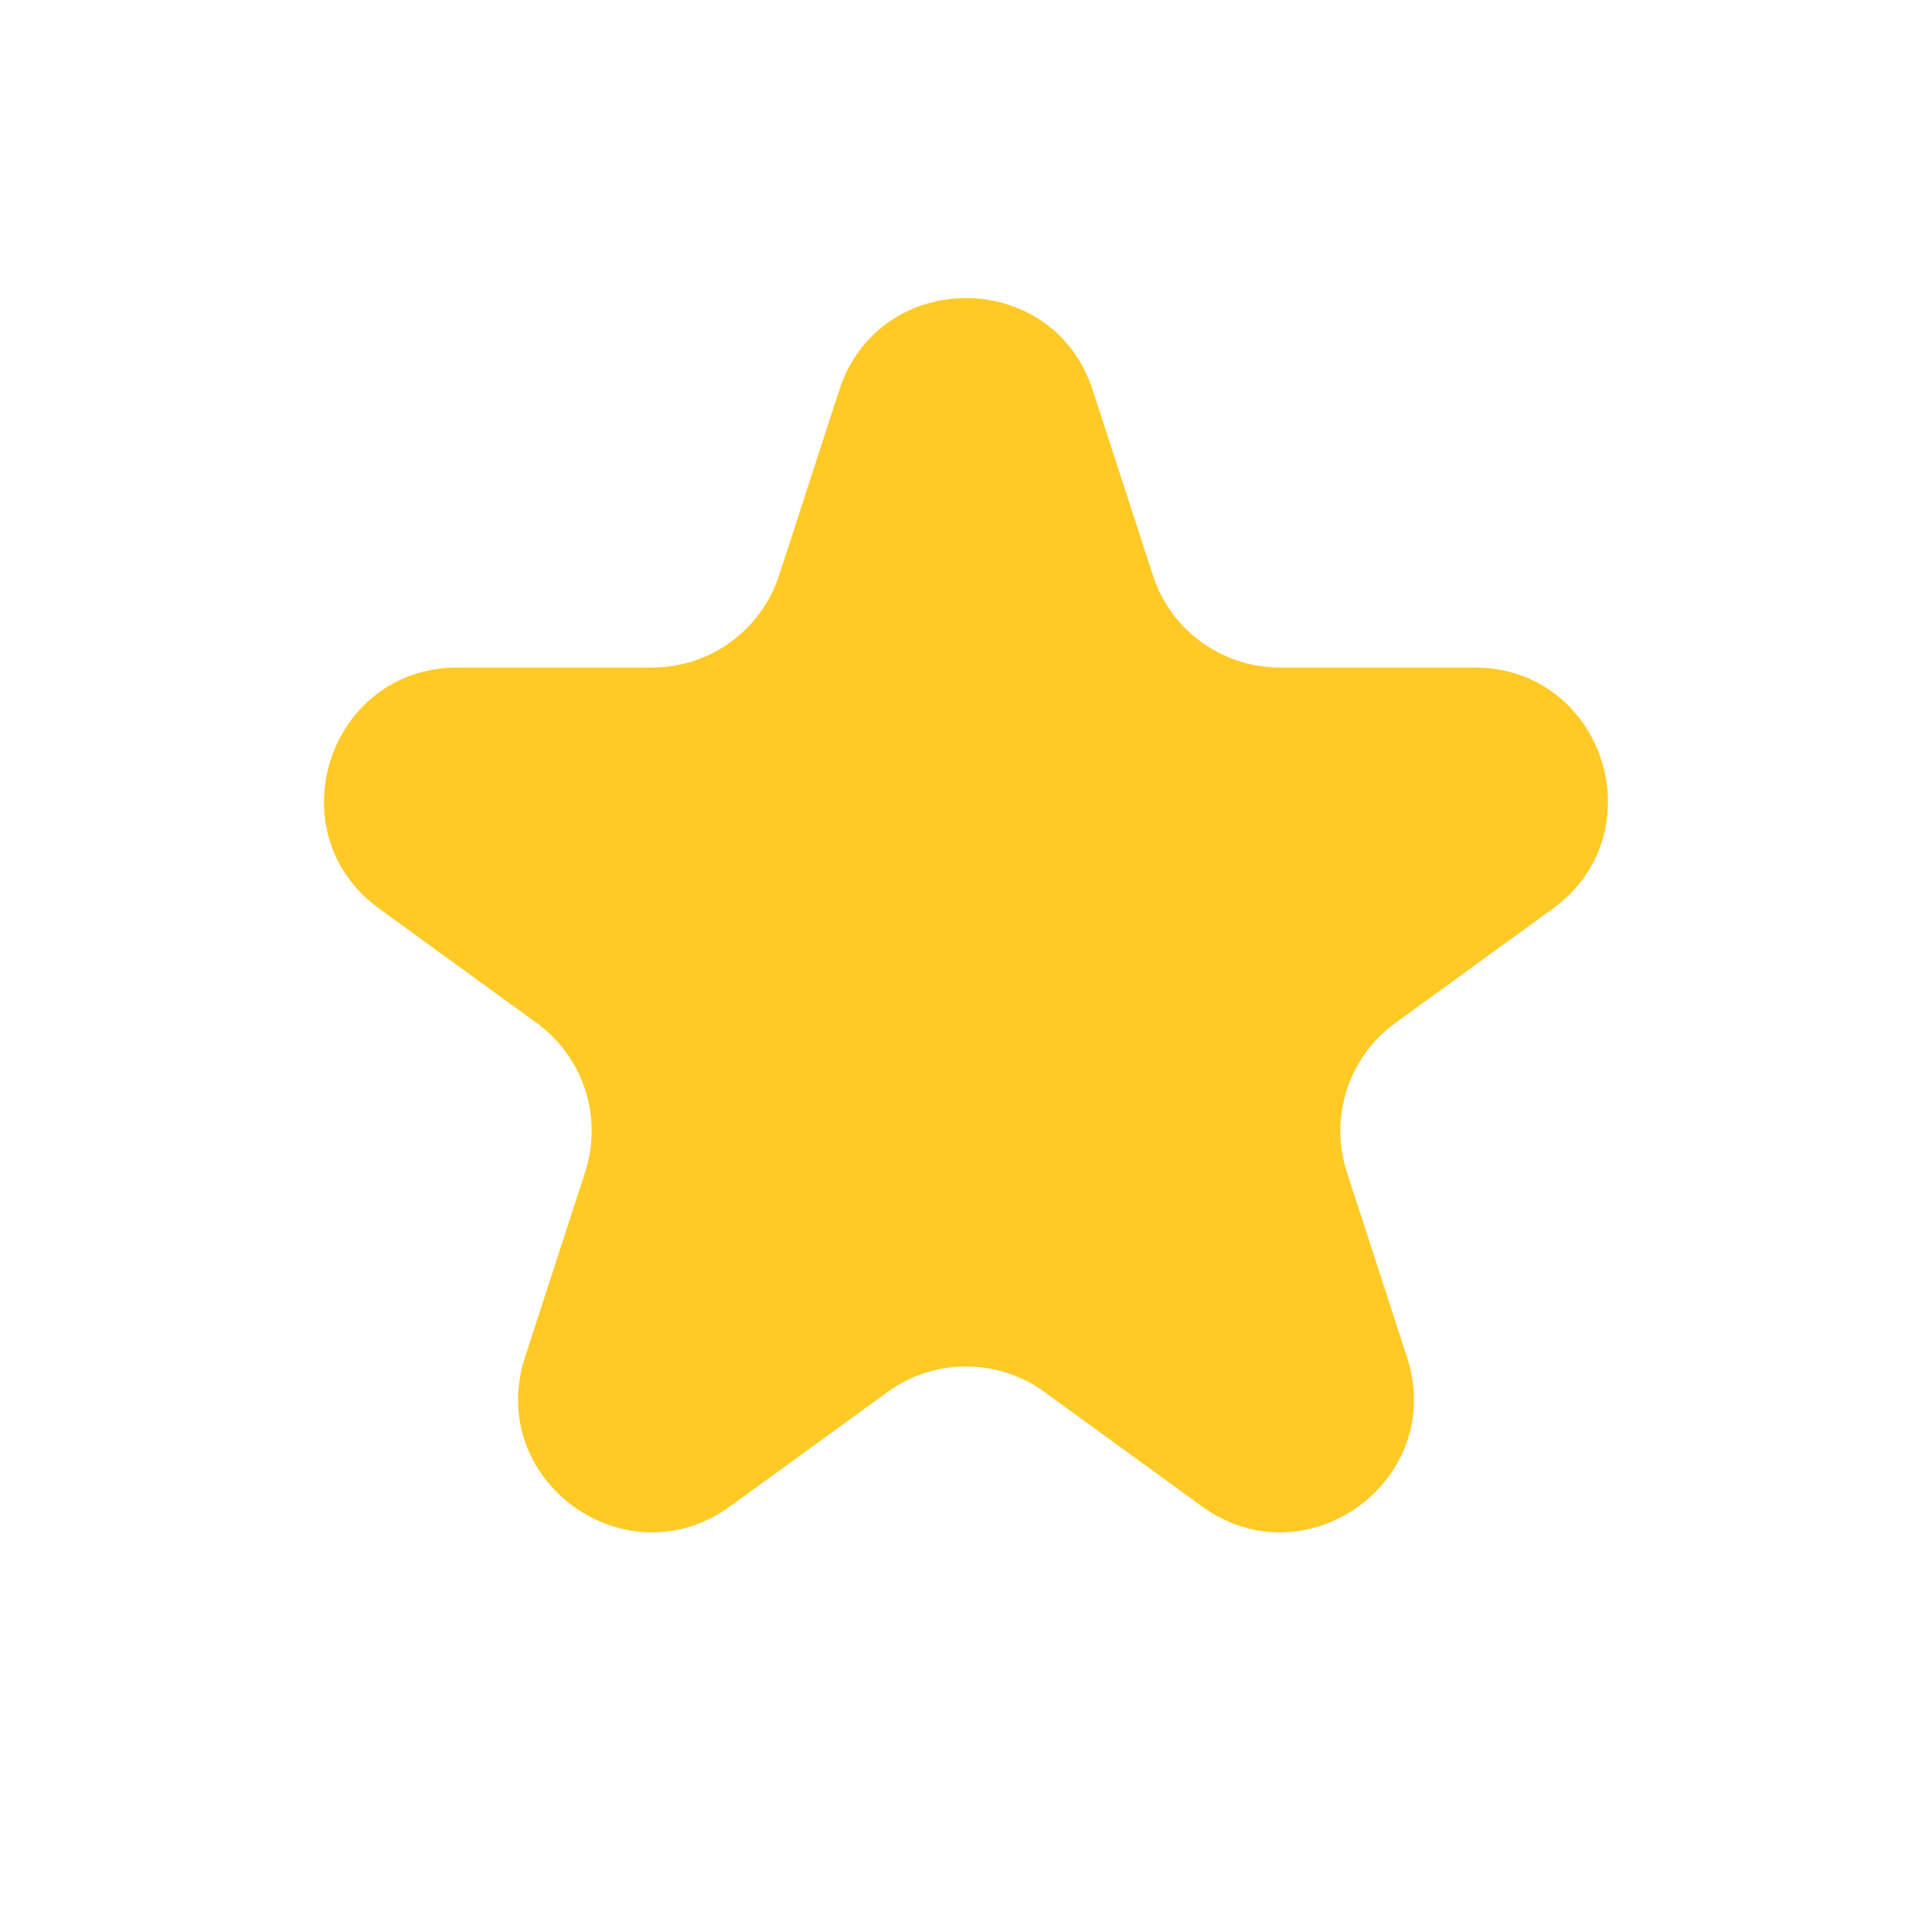 <svg width="28" height="28" viewBox="0 0 28 28" fill="none" xmlns="http://www.w3.org/2000/svg">
<g id="Star 2">
<path id="Star 1" d="M12.163 5.655C12.741 3.875 15.259 3.875 15.837 5.655L16.709 8.339C16.968 9.135 17.71 9.674 18.547 9.674H21.369C23.24 9.674 24.018 12.069 22.504 13.169L20.221 14.827C19.544 15.319 19.261 16.191 19.52 16.987L20.392 19.671C20.97 21.451 18.933 22.931 17.419 21.831L15.136 20.173C14.458 19.681 13.542 19.681 12.864 20.173L10.581 21.831C9.067 22.931 7.03 21.451 7.608 19.671L8.48 16.987C8.739 16.191 8.456 15.319 7.779 14.827L5.496 13.169C3.981 12.069 4.76 9.674 6.631 9.674H9.453C10.29 9.674 11.032 9.135 11.291 8.339L12.163 5.655Z" fill="#FFCA25"/>
</g>
</svg>
